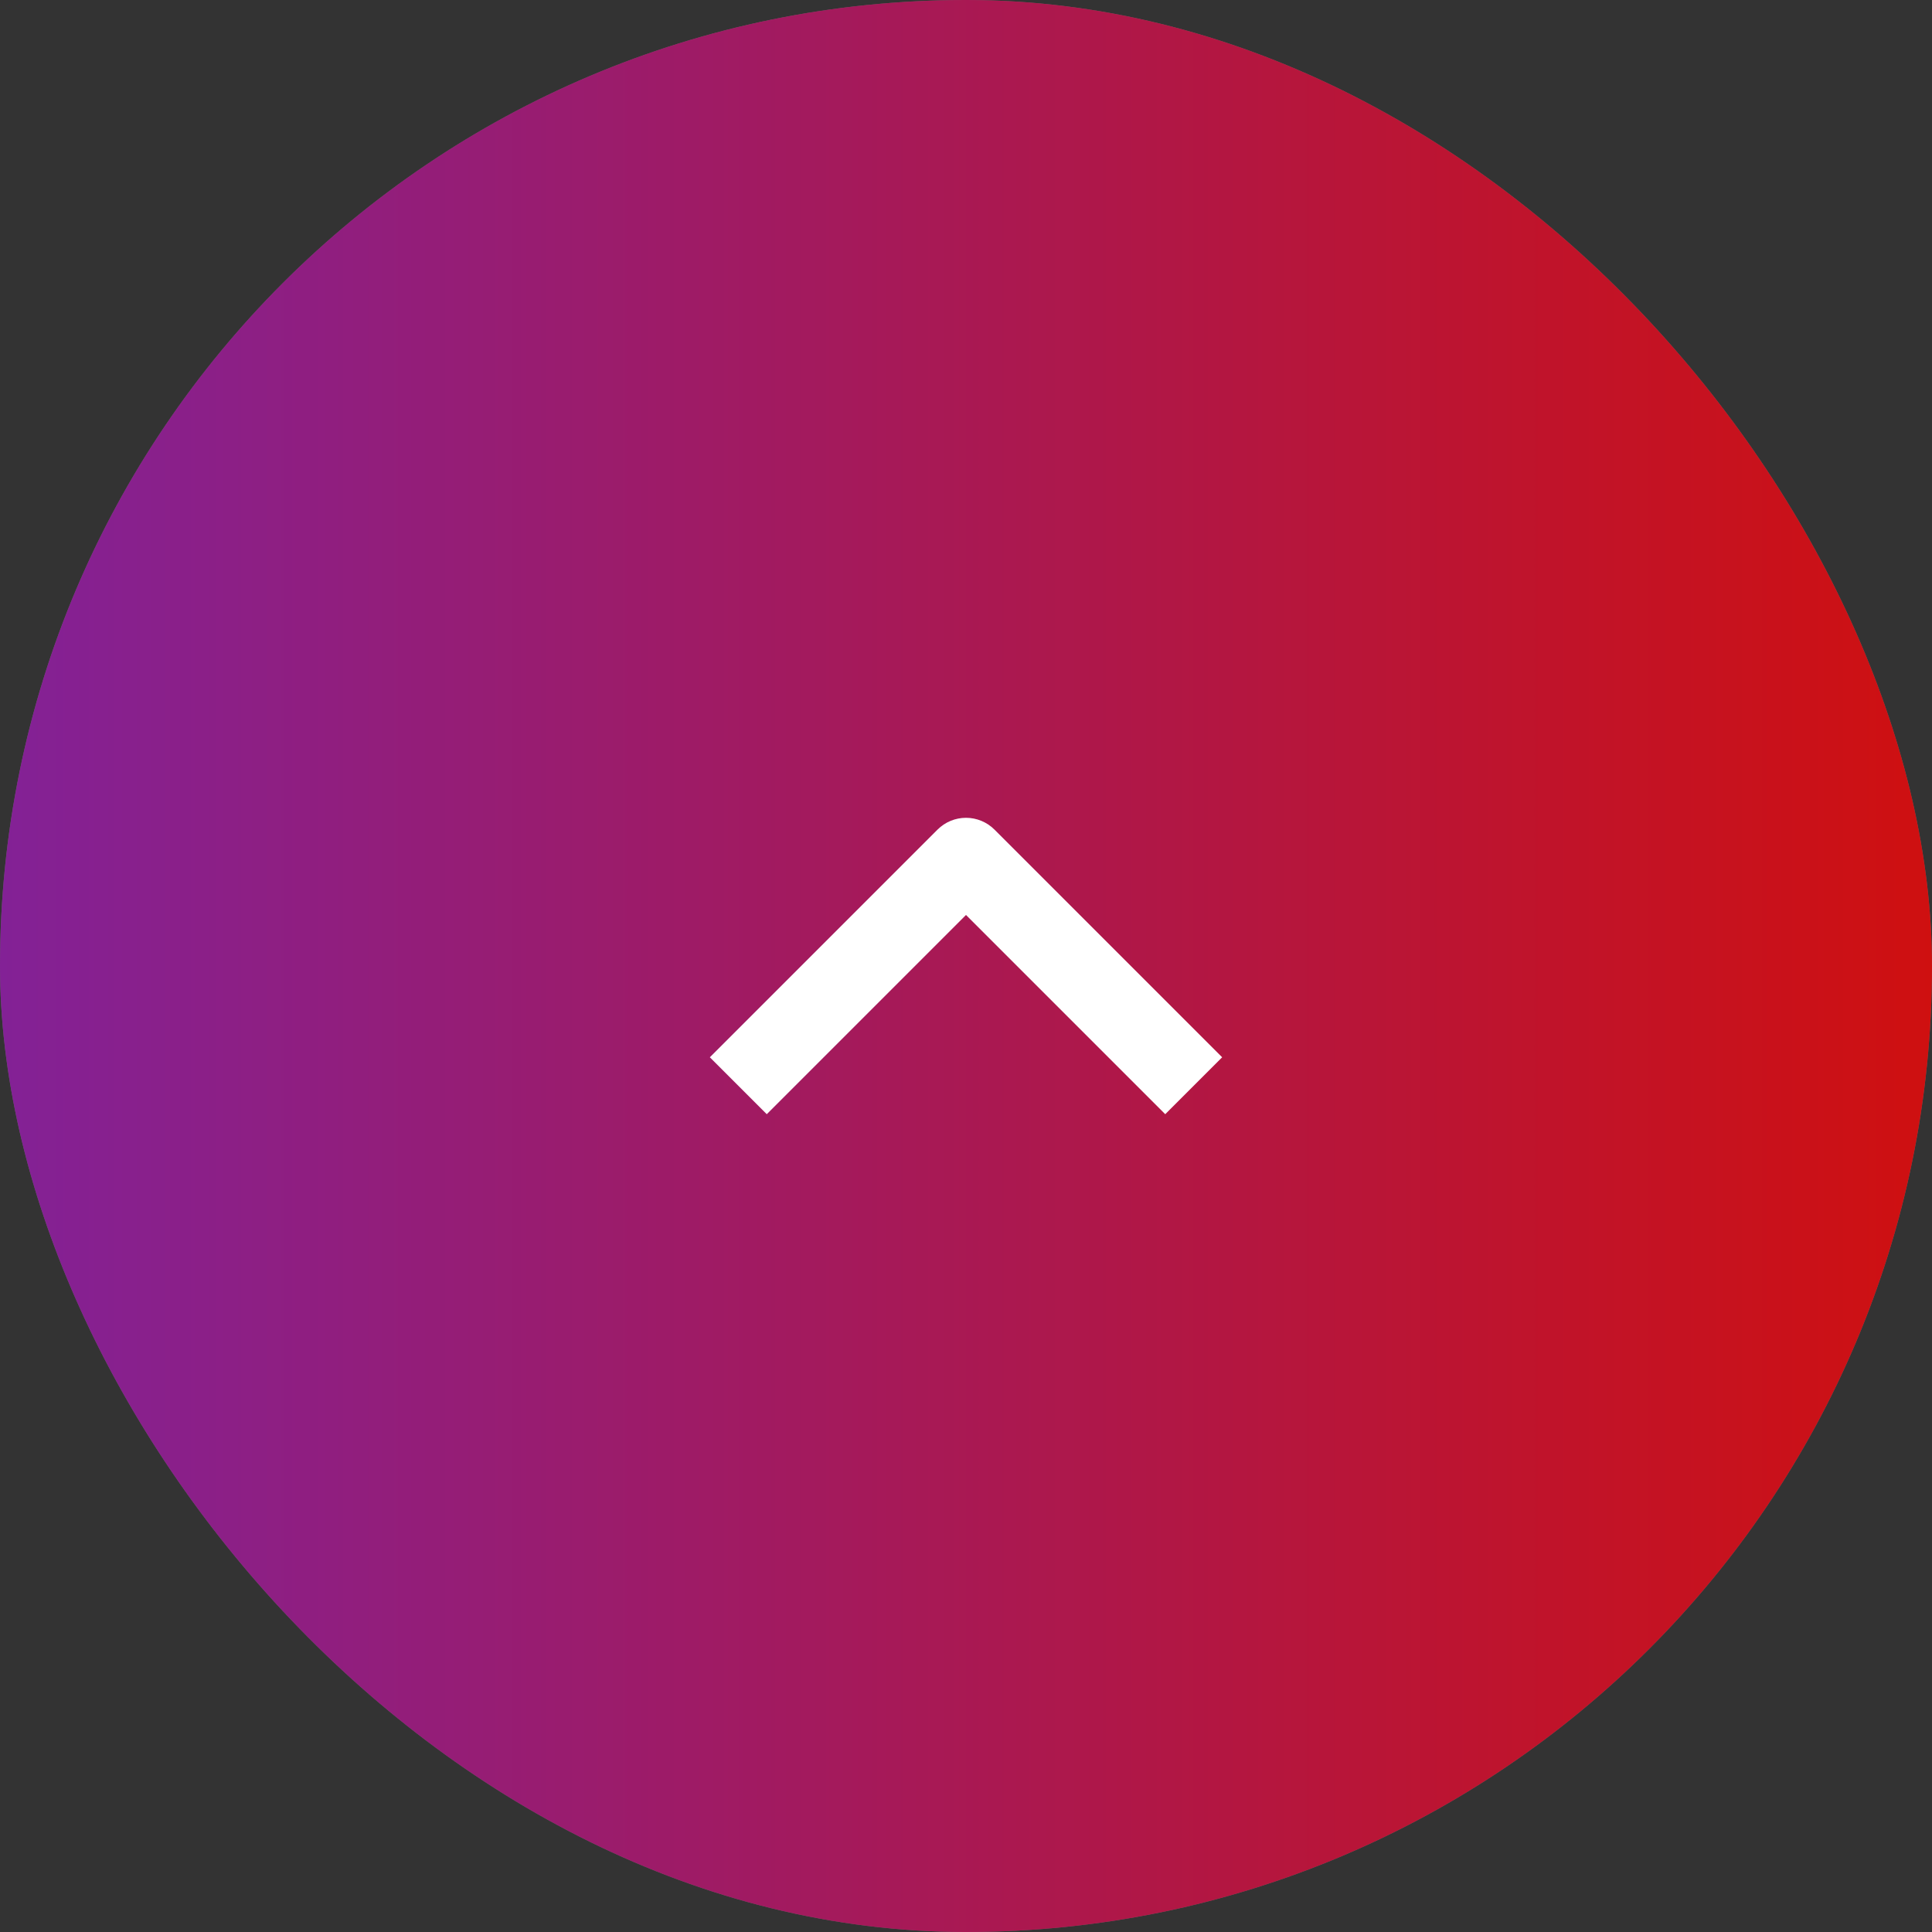 <svg width="48" height="48" viewBox="0 0 48 48" fill="none" xmlns="http://www.w3.org/2000/svg">
<rect x="0" y="0" width="48" height="48" fill="#333333" stroke="none"/>
<rect width="48" height="48" rx="24" fill="#666666"/>
<rect width="48" height="48" rx="24" fill="url(#paint0_linear_2355_973)"/>
<path fill-rule="evenodd" clip-rule="evenodd" d="M23.293 20.611L17.636 26.268L19.05 27.682L24 22.732L28.95 27.682L30.364 26.268L24.707 20.611C24.52 20.424 24.265 20.318 24 20.318C23.735 20.318 23.48 20.424 23.293 20.611Z" fill="white"/>
<defs>
<linearGradient id="paint0_linear_2355_973" x1="0" y1="24" x2="48" y2="24" gradientUnits="userSpaceOnUse">
<stop stop-color="#832196"/>
<stop offset="1" stop-color="#CF1010"/>
</linearGradient>
</defs>
</svg>
